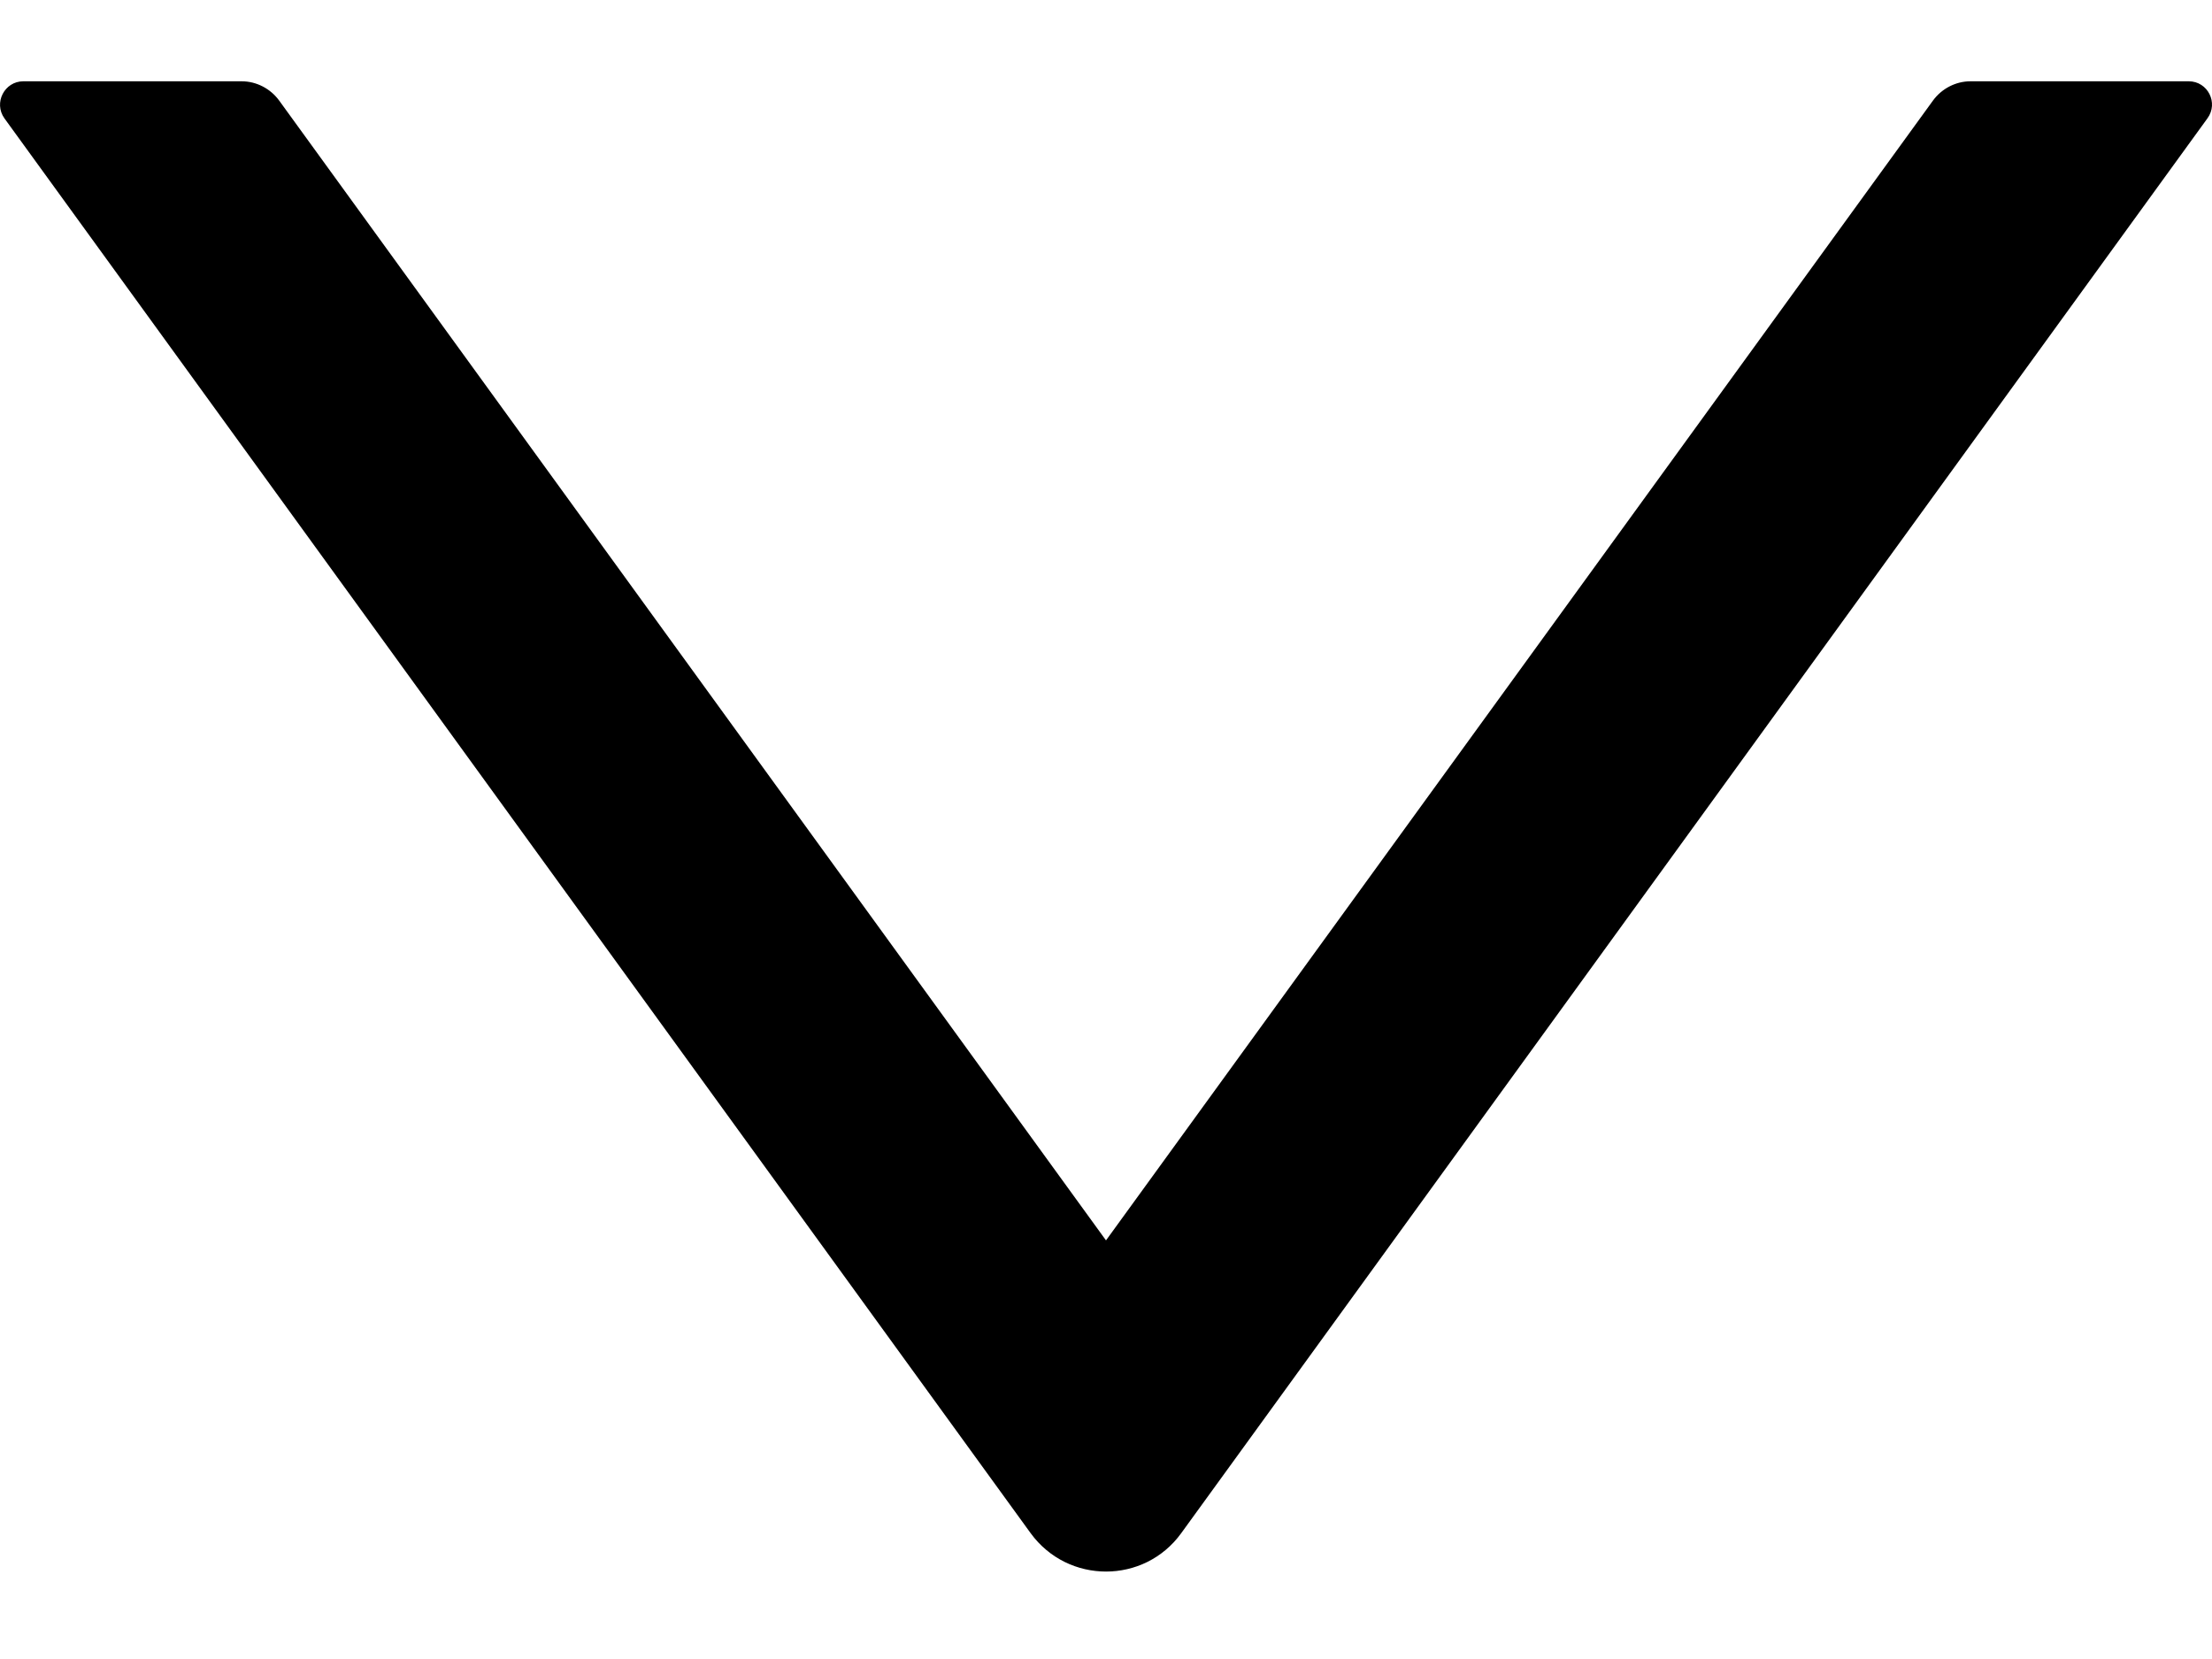 <svg width="16" height="12" viewBox="0 0 16 12" fill="none" xmlns="http://www.w3.org/2000/svg">
<path d="M15.832 0.588H14.253C14.146 0.588 14.045 0.641 13.982 0.727L8 8.972L2.019 0.727C1.956 0.641 1.855 0.588 1.748 0.588H0.169C0.032 0.588 -0.048 0.744 0.032 0.856L7.455 11.09C7.725 11.46 8.276 11.46 8.544 11.09L15.967 0.856C16.049 0.744 15.969 0.588 15.832 0.588Z" fill="black"/>
</svg>
